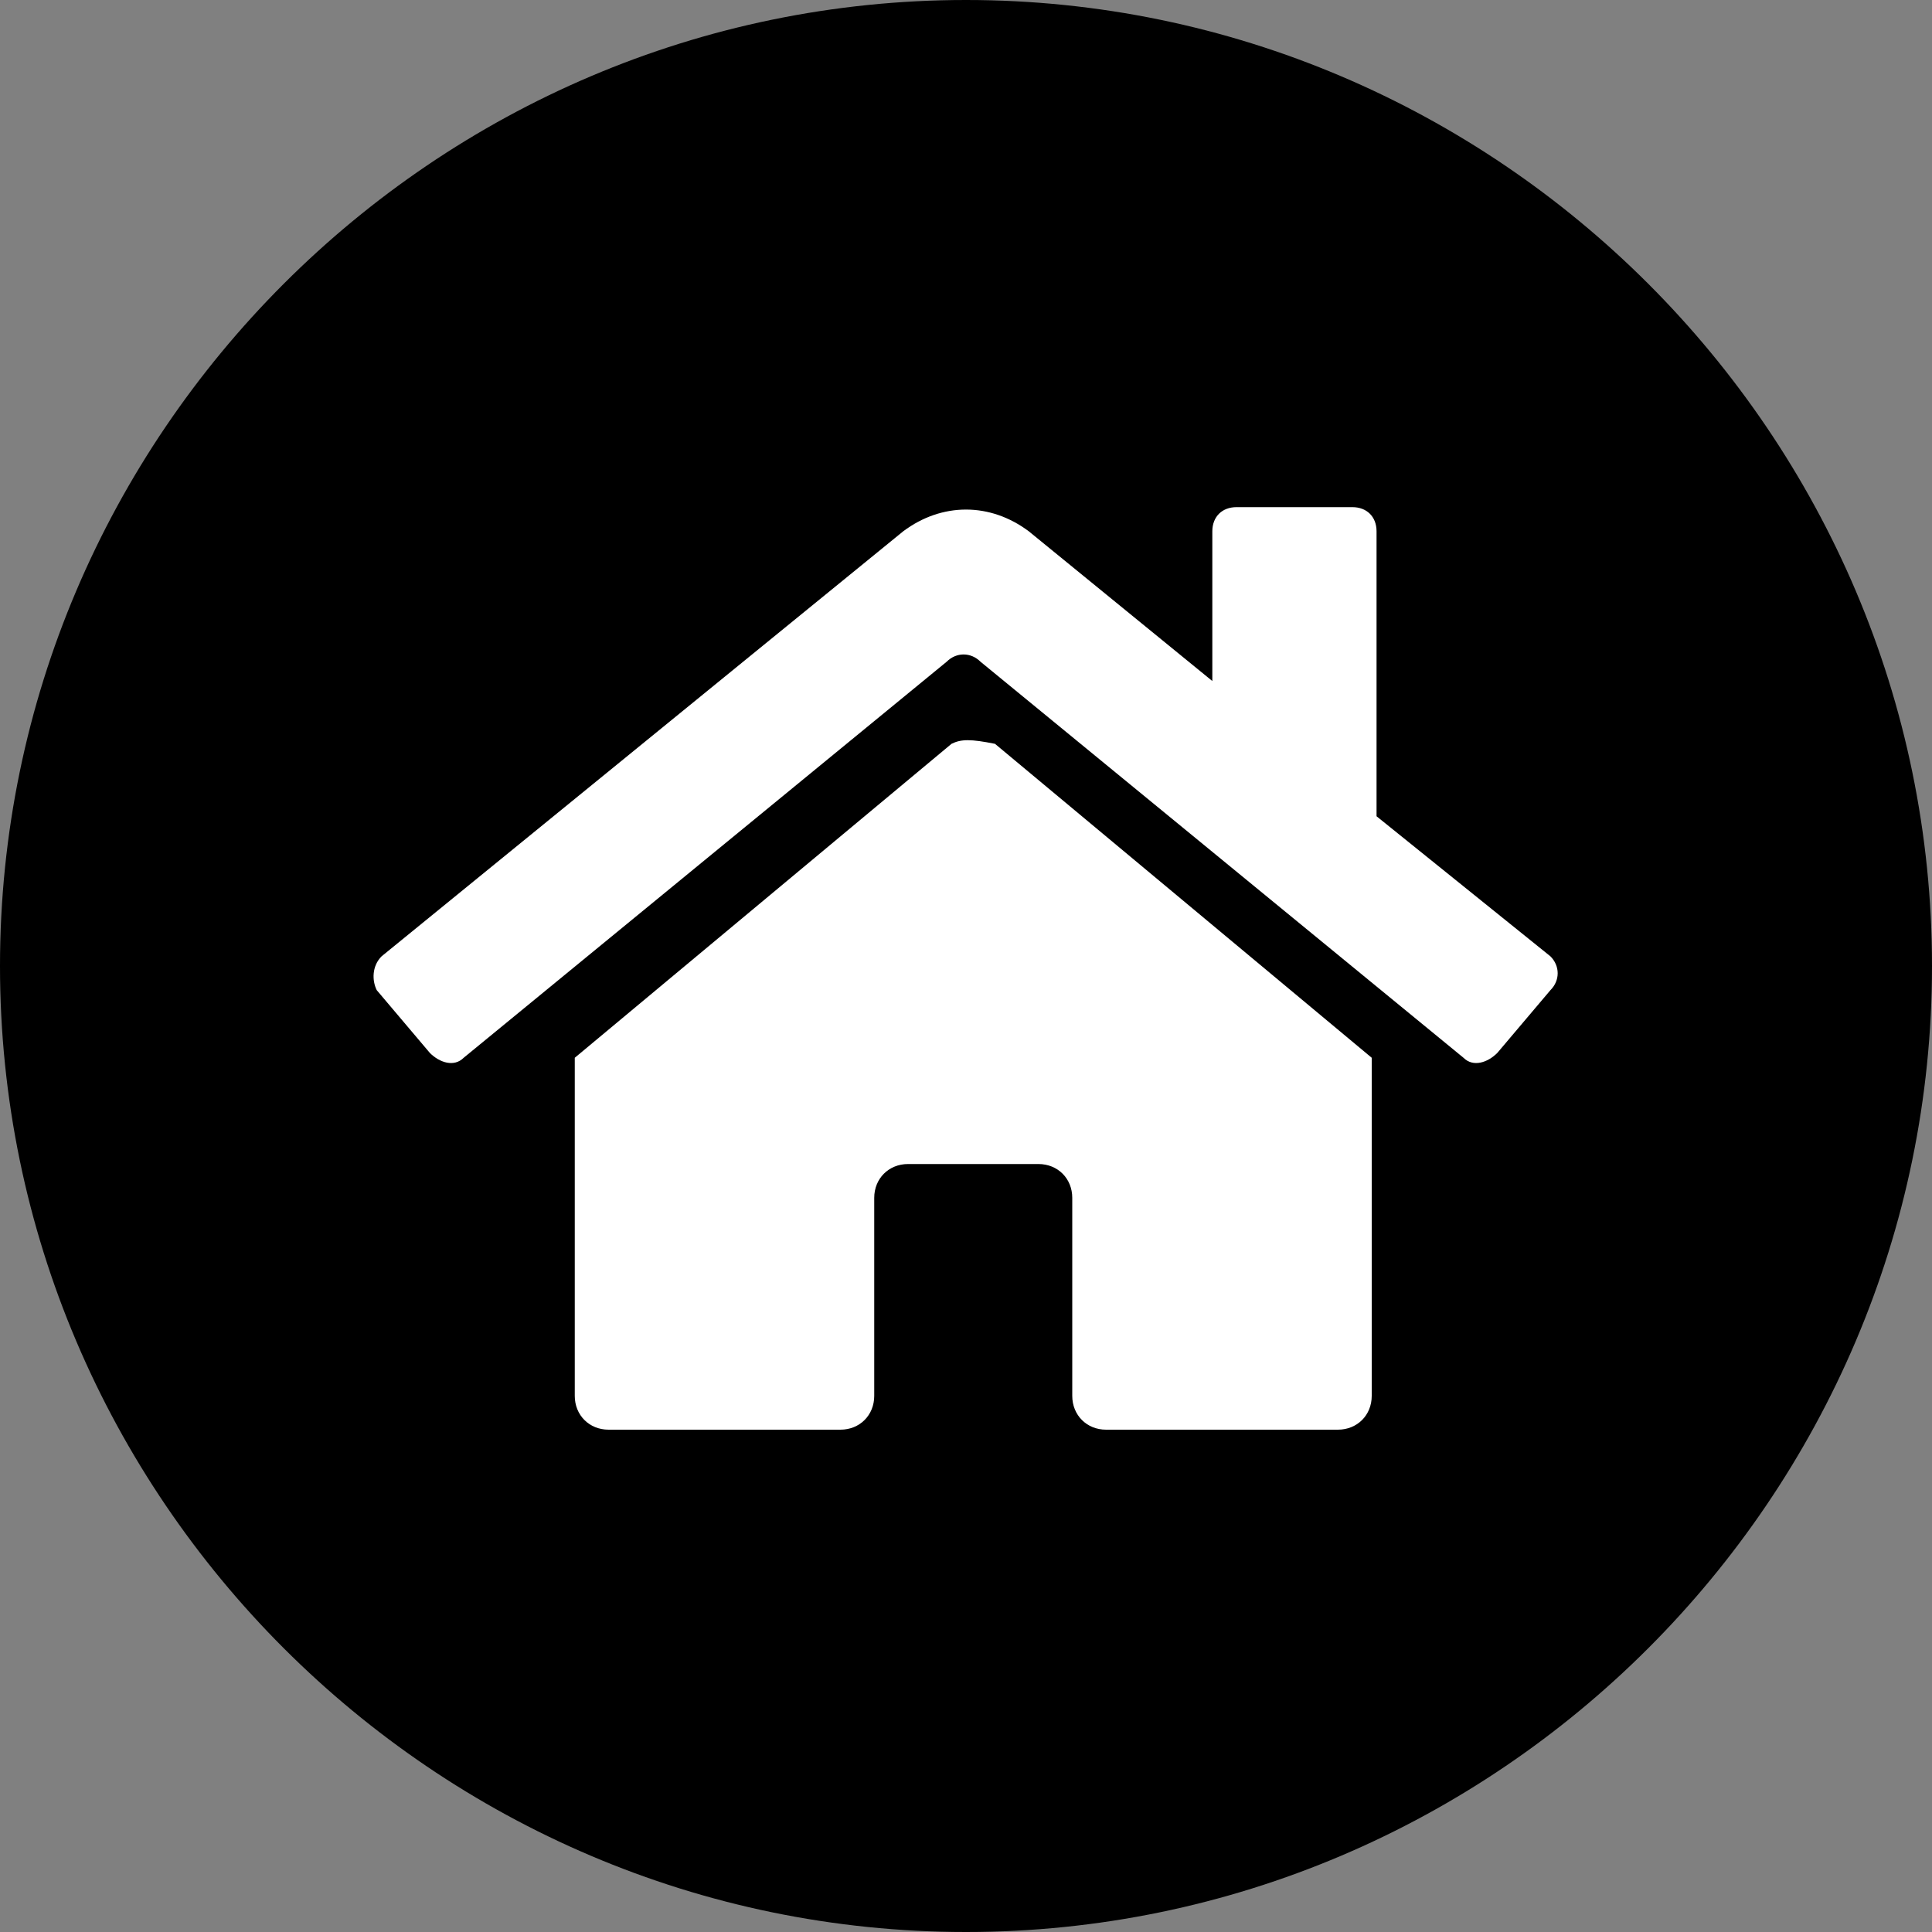 <?xml version="1.0" encoding="utf-8"?>
<!-- Generator: Adobe Illustrator 28.0.0, SVG Export Plug-In . SVG Version: 6.00 Build 0)  -->
<svg version="1.1" id="레이어_1" xmlns="http://www.w3.org/2000/svg" xmlns:xlink="http://www.w3.org/1999/xlink" x="0px"
	 y="0px" viewBox="0 0 40 40" style="enable-background:new 0 0 40 40;" xml:space="preserve">
<rect x="0" y="0" width="40" height="40" fill="#808080" stroke="none"/>
<style type="text/css">
	.st0{fill:#FFFFFF;}
</style>
<path id="사각형_596" d="M20,0L20,0c11,0,20,9,20,20l0,0c0,11-9,20-20,20l0,0C9,40,0,31,0,20l0,0C0,9,9,0,20,0z"/>
<path class="st0" d="M19.7,15.4l-7.8,6.5v7c0,0.4,0.3,0.7,0.7,0.7l4.8,0c0.4,0,0.7-0.3,0.7-0.7v-4.1c0-0.4,0.3-0.7,0.7-0.7h2.7
	c0.4,0,0.7,0.3,0.7,0.7v4.1c0,0.4,0.3,0.7,0.7,0.7c0,0,0,0,0,0l4.8,0c0.4,0,0.7-0.3,0.7-0.7v-7l-7.8-6.5
	C20.1,15.3,19.9,15.3,19.7,15.4L19.7,15.4z M32.1,19.8l-3.6-2.9V11c0-0.3-0.2-0.5-0.5-0.5h-2.4c-0.3,0-0.5,0.2-0.5,0.5v3.1l-3.8-3.1
	c-0.8-0.6-1.8-0.6-2.6,0L7.9,19.8c-0.2,0.2-0.2,0.5-0.1,0.7c0,0,0,0,0,0l1.1,1.3c0.2,0.2,0.5,0.3,0.7,0.1c0,0,0,0,0,0l10-8.2
	c0.2-0.2,0.5-0.2,0.7,0l10,8.2c0.2,0.2,0.5,0.1,0.7-0.1c0,0,0,0,0,0l1.1-1.3C32.3,20.3,32.3,20,32.1,19.8
	C32.1,19.8,32.1,19.8,32.1,19.8L32.1,19.8z"/>
</svg>
